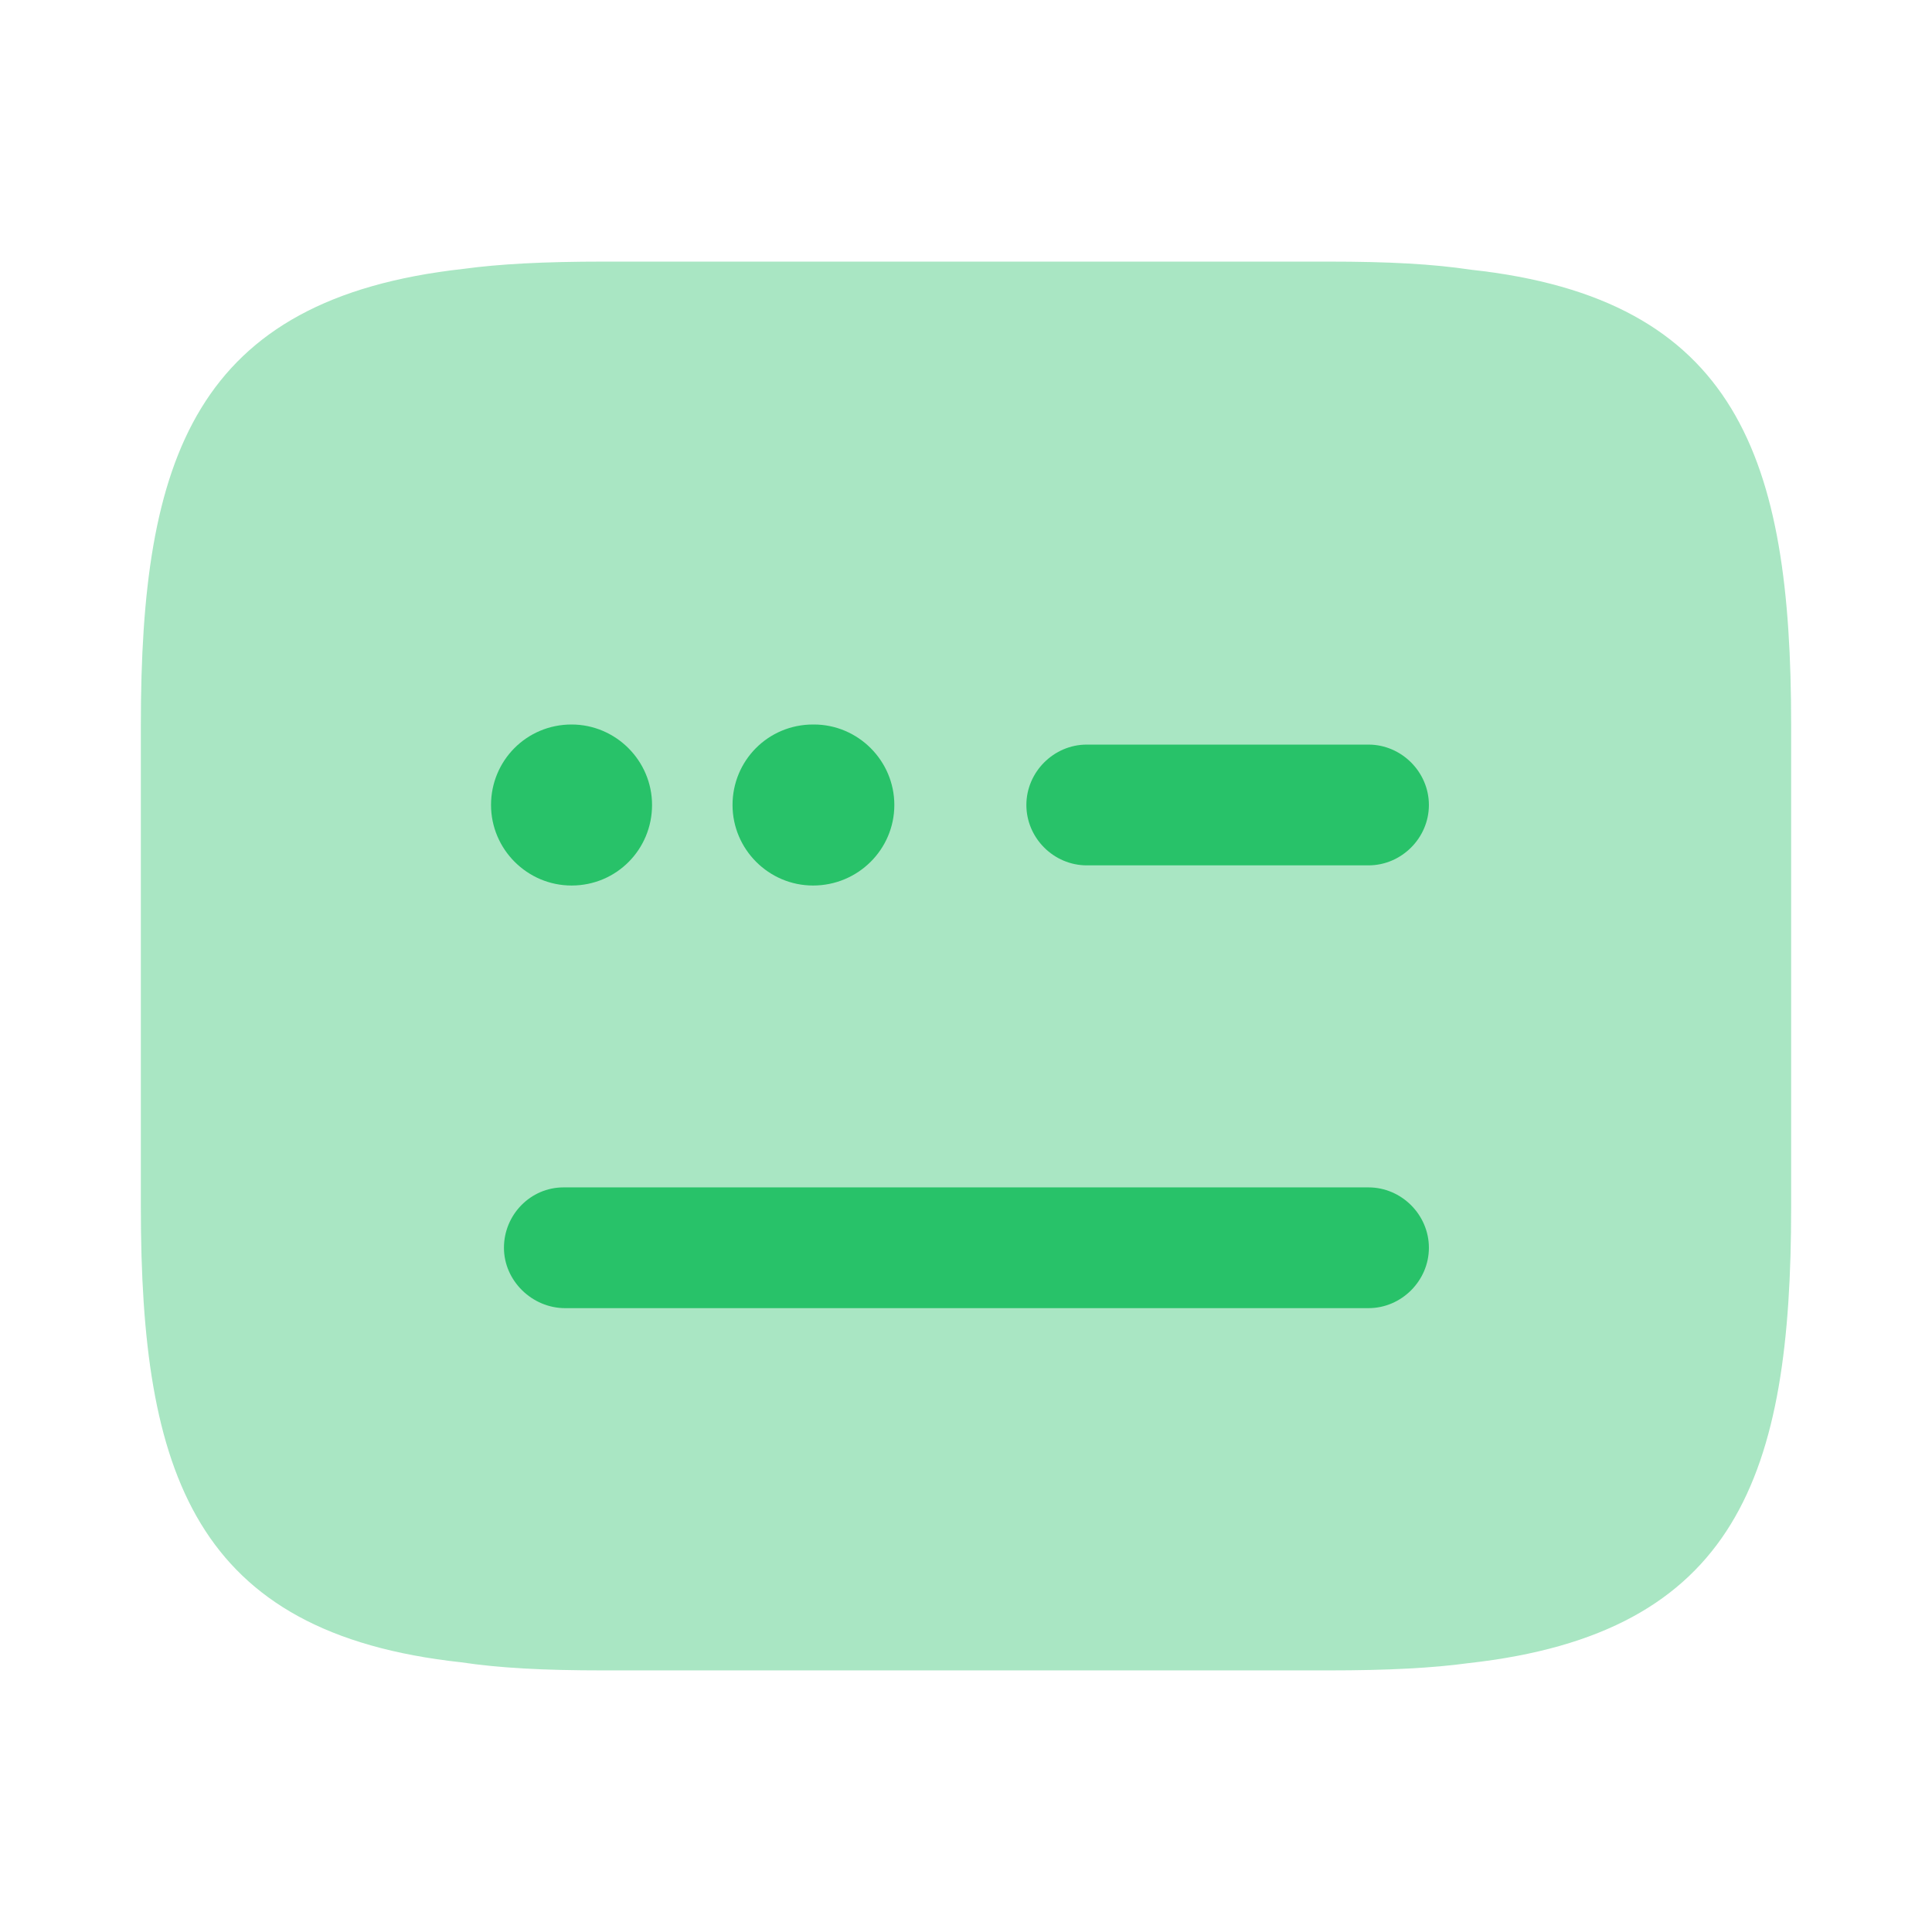 <svg width="32" height="32" viewBox="0 0 32 32" fill="none" xmlns="http://www.w3.org/2000/svg">
<path opacity="0.4" d="M24.36 4.467C23.733 4.373 23.013 4.333 22 4.333H10C9 4.333 8.267 4.373 7.68 4.453C3.213 4.947 2.333 7.6 2.333 12V20C2.333 24.4 3.213 27.053 7.64 27.533C8.267 27.627 8.987 27.667 10 27.667H22C23 27.667 23.733 27.627 24.32 27.547C28.787 27.053 29.667 24.413 29.667 20V12C29.667 7.6 28.787 4.947 24.36 4.467Z" fill="#28C269"/>
<path d="M22.667 14.333H18C17.453 14.333 17 13.88 17 13.333C17 12.787 17.453 12.333 18 12.333H22.667C23.213 12.333 23.667 12.787 23.667 13.333C23.667 13.88 23.213 14.333 22.667 14.333Z" fill="#28C269"/>
<path d="M13.467 14.667C12.733 14.667 12.133 14.067 12.133 13.333C12.133 12.6 12.72 12 13.467 12H13.48C14.213 12 14.813 12.6 14.813 13.333C14.813 14.067 14.213 14.667 13.467 14.667Z" fill="#28C269"/>
<path d="M9.467 14.667C8.733 14.667 8.133 14.067 8.133 13.333C8.133 12.6 8.72 12 9.467 12C10.2 12 10.8 12.6 10.8 13.333C10.8 14.067 10.213 14.667 9.467 14.667Z" fill="#28C269"/>
<path d="M22.667 21.667H9.36C8.813 21.667 8.347 21.213 8.347 20.667C8.347 20.12 8.787 19.667 9.333 19.667H22.667C23.213 19.667 23.667 20.12 23.667 20.667C23.667 21.213 23.213 21.667 22.667 21.667Z" fill="#28C269"/>
</svg>
